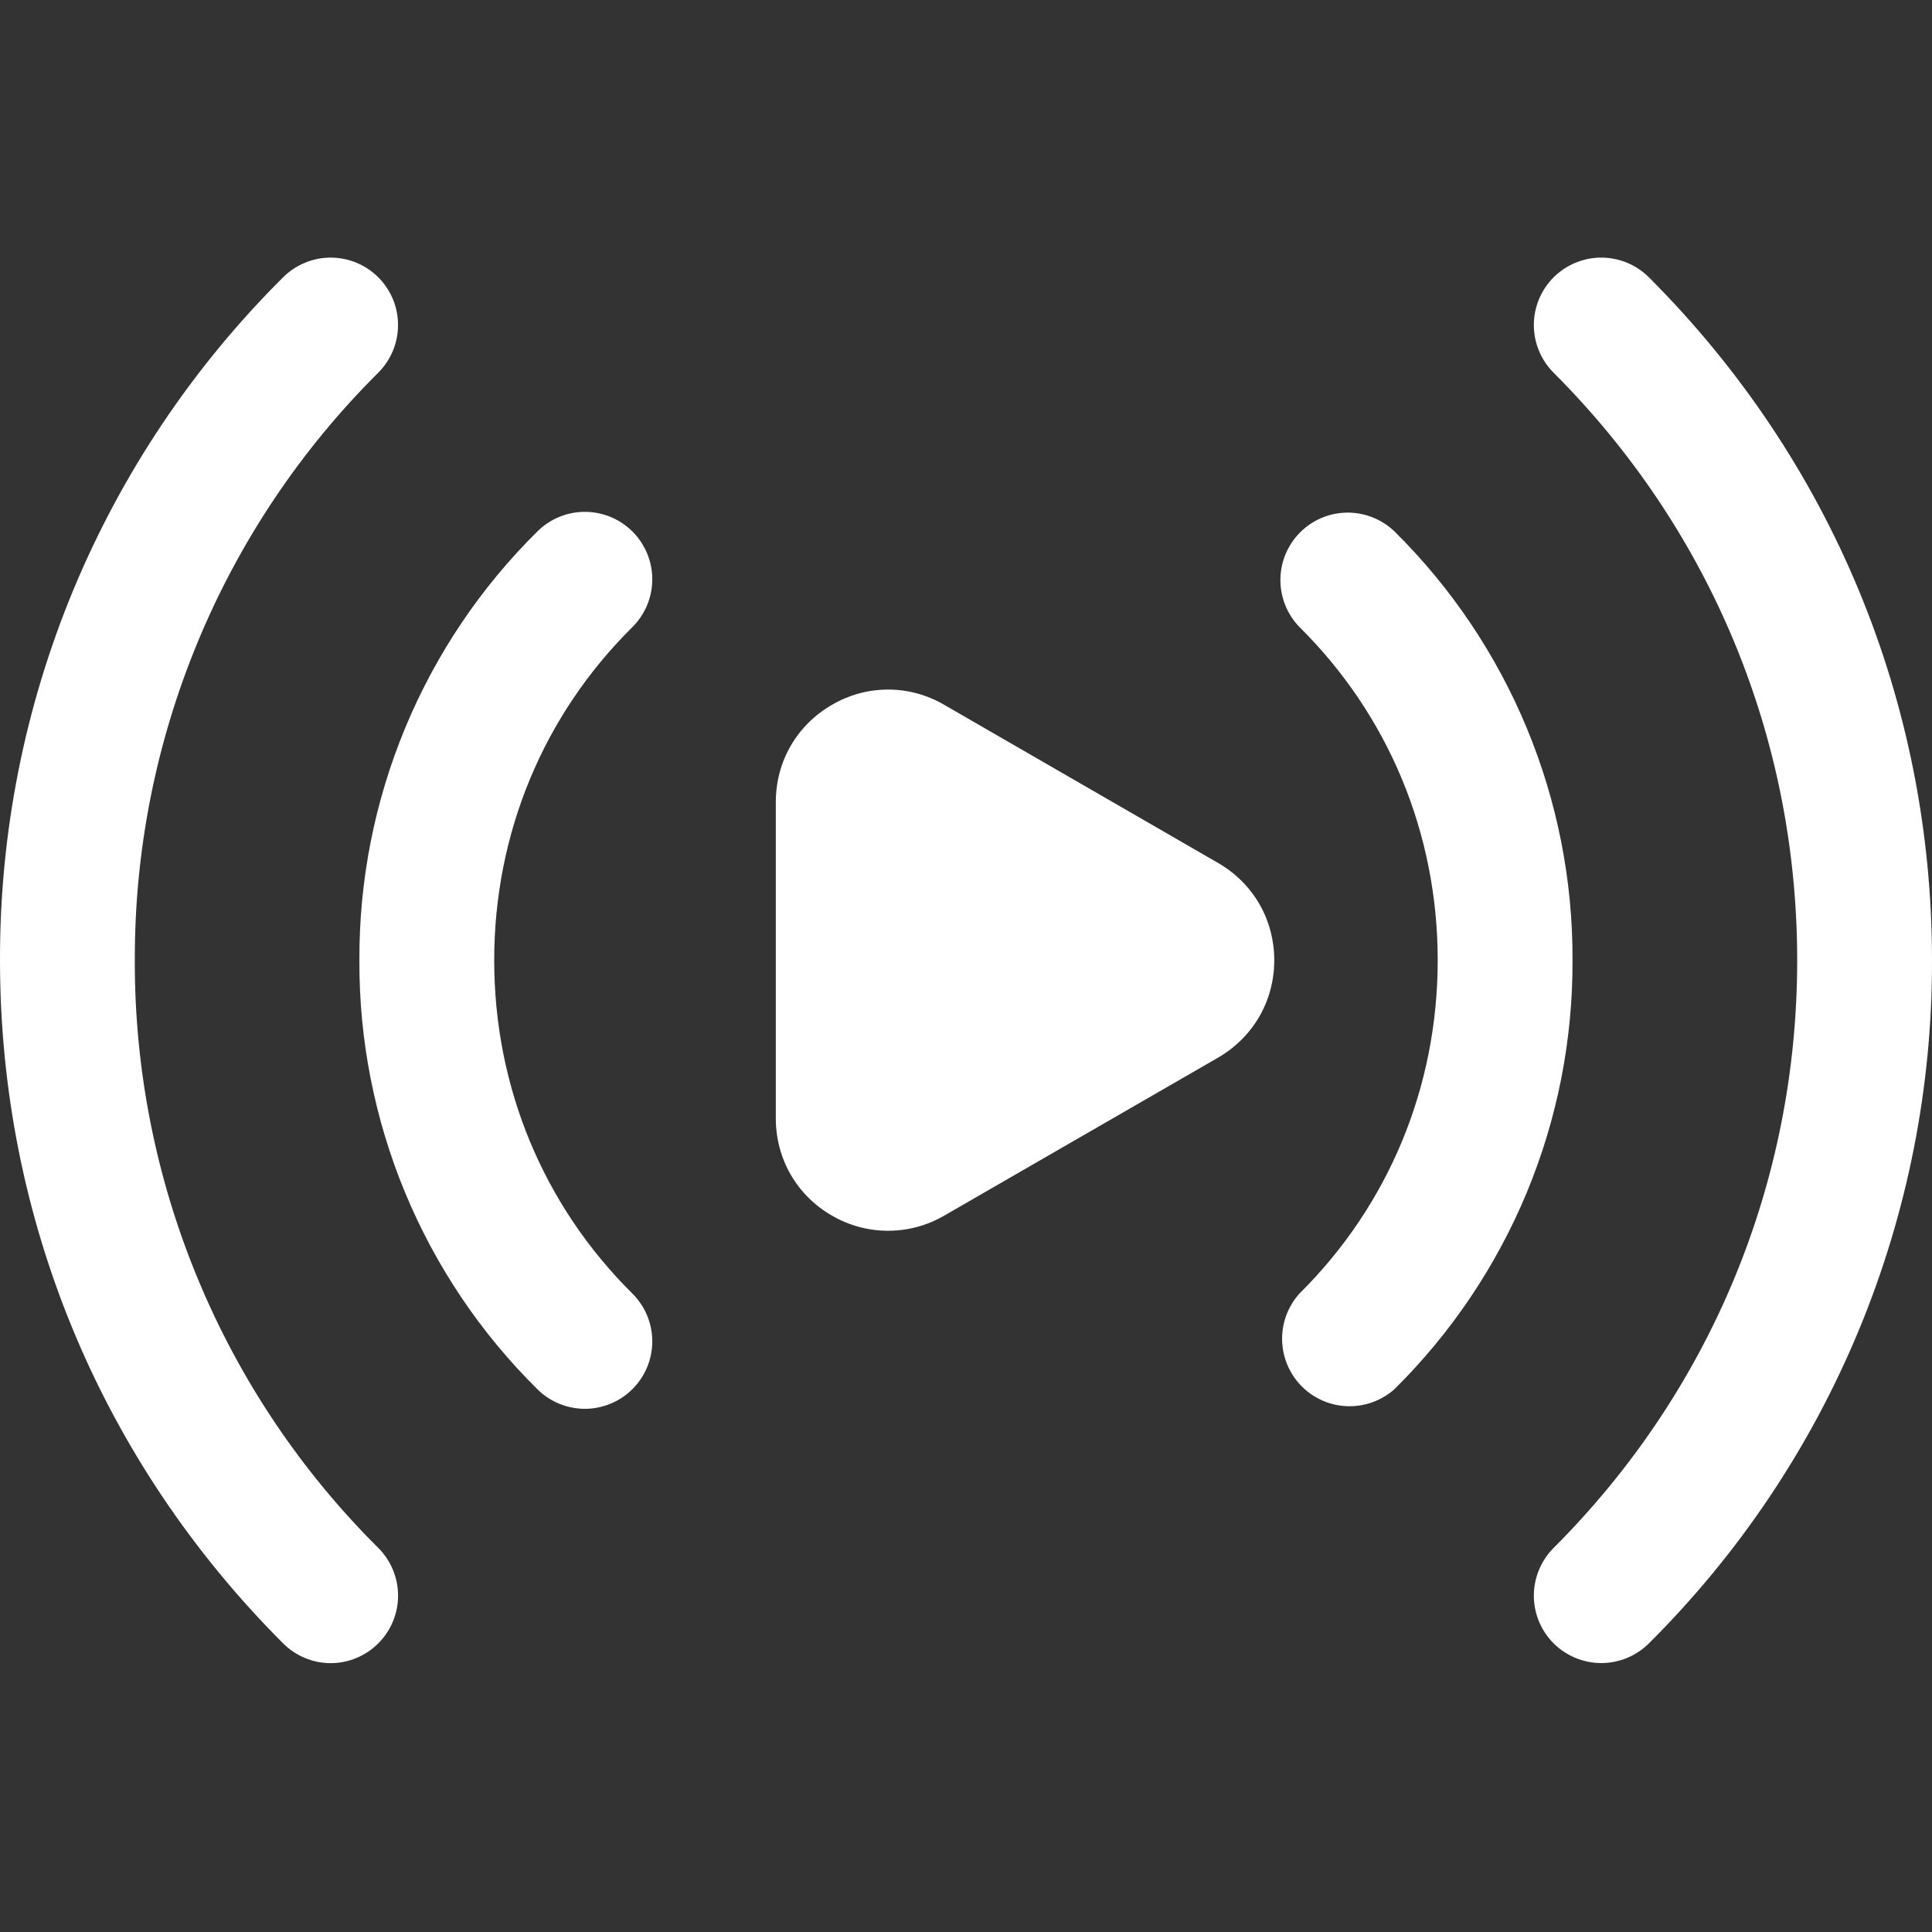 <svg xmlns="http://www.w3.org/2000/svg" width="45" height="45" viewBox="0 0 45 45" fill="none"><rect x="0" y="0" width="45" height="45" fill="#333333" stroke="none"/><path d="M28.372 20.1L21.995 16.418C21.598 16.185 21.146 16.061 20.686 16.061C20.225 16.061 19.773 16.185 19.376 16.418C18.558 16.891 18.07 17.737 18.07 18.683V26.048C18.07 26.992 18.558 27.842 19.376 28.313C19.774 28.545 20.225 28.667 20.686 28.667C21.146 28.667 21.597 28.545 21.995 28.313L28.372 24.634C29.191 24.158 29.68 23.311 29.68 22.367C29.68 21.421 29.191 20.573 28.372 20.1ZM32.479 12.377C32.181 12.092 31.784 11.935 31.372 11.94C30.961 11.945 30.567 12.112 30.278 12.405C29.988 12.697 29.824 13.092 29.823 13.503C29.821 13.915 29.981 14.311 30.268 14.606C32.345 16.663 33.487 19.42 33.487 22.367C33.487 25.314 32.345 28.07 30.268 30.128C29.999 30.426 29.853 30.816 29.863 31.218C29.872 31.62 30.035 32.003 30.318 32.289C30.601 32.574 30.983 32.741 31.385 32.753C31.787 32.766 32.178 32.624 32.479 32.357C33.8 31.051 34.847 29.495 35.56 27.78C36.272 26.064 36.635 24.224 36.627 22.367C36.635 20.509 36.272 18.669 35.56 16.954C34.847 15.238 33.8 13.682 32.479 12.377ZM14.738 12.387C14.593 12.241 14.421 12.124 14.23 12.044C14.04 11.964 13.836 11.923 13.63 11.922C13.424 11.921 13.219 11.961 13.028 12.039C12.838 12.117 12.664 12.232 12.518 12.377C11.197 13.682 10.149 15.239 9.438 16.954C8.726 18.669 8.363 20.509 8.371 22.367C8.363 24.224 8.725 26.065 9.437 27.781C10.149 29.497 11.196 31.053 12.518 32.359C12.664 32.504 12.838 32.619 13.028 32.697C13.219 32.775 13.424 32.815 13.63 32.814C13.836 32.813 14.04 32.771 14.23 32.691C14.421 32.611 14.593 32.495 14.738 32.348C14.883 32.202 14.998 32.028 15.076 31.837C15.154 31.646 15.194 31.442 15.193 31.236C15.192 31.03 15.15 30.826 15.071 30.636C14.991 30.445 14.874 30.273 14.728 30.128C12.652 28.07 11.511 25.314 11.511 22.367C11.511 19.42 12.652 16.663 14.728 14.608C14.874 14.463 14.991 14.29 15.071 14.1C15.15 13.91 15.192 13.706 15.193 13.5C15.194 13.293 15.154 13.089 15.076 12.898C14.998 12.707 14.883 12.534 14.738 12.387Z" fill="white"></path><path d="M38.407 6.46C38.261 6.314 38.088 6.198 37.898 6.12C37.707 6.041 37.503 6 37.297 6C37.09 6 36.886 6.041 36.696 6.12C36.505 6.198 36.332 6.314 36.186 6.46C36.04 6.606 35.925 6.779 35.846 6.969C35.767 7.16 35.726 7.364 35.726 7.57C35.726 7.776 35.767 7.981 35.846 8.171C35.925 8.362 36.04 8.535 36.186 8.681C39.845 12.339 41.86 17.199 41.86 22.367C41.86 27.535 39.845 32.397 36.186 36.055C36.04 36.201 35.925 36.374 35.846 36.565C35.767 36.755 35.726 36.959 35.726 37.166C35.726 37.372 35.767 37.576 35.846 37.766C35.925 37.957 36.04 38.13 36.186 38.276C36.332 38.422 36.505 38.537 36.696 38.616C36.886 38.695 37.09 38.736 37.297 38.736C37.503 38.736 37.707 38.695 37.898 38.616C38.088 38.537 38.261 38.422 38.407 38.276C40.503 36.191 42.165 33.712 43.296 30.982C44.428 28.251 45.007 25.323 45 22.367C45 16.36 42.658 10.711 38.407 6.46ZM3.14 22.367C3.133 19.823 3.631 17.304 4.605 14.955C5.578 12.605 7.008 10.472 8.812 8.679C8.957 8.533 9.073 8.36 9.152 8.17C9.231 7.979 9.271 7.775 9.271 7.569C9.271 7.363 9.231 7.159 9.152 6.969C9.073 6.779 8.957 6.606 8.812 6.46C8.666 6.314 8.493 6.199 8.303 6.12C8.112 6.041 7.908 6 7.702 6C7.496 6 7.292 6.041 7.102 6.12C6.912 6.199 6.739 6.314 6.593 6.46C4.497 8.544 2.835 11.023 1.703 13.753C0.572 16.483 -0.007 19.411 6.95818e-05 22.367C6.95818e-05 28.372 2.342 34.023 6.593 38.276C6.738 38.422 6.911 38.538 7.102 38.617C7.292 38.697 7.496 38.738 7.702 38.738C7.909 38.738 8.113 38.697 8.303 38.617C8.494 38.538 8.666 38.422 8.812 38.276C8.958 38.13 9.073 37.957 9.152 37.767C9.231 37.576 9.272 37.372 9.272 37.166C9.272 36.959 9.231 36.755 9.152 36.565C9.073 36.374 8.958 36.201 8.812 36.055C7.008 34.262 5.578 32.129 4.605 29.779C3.631 27.43 3.133 24.91 3.14 22.367Z" fill="white"></path></svg>
